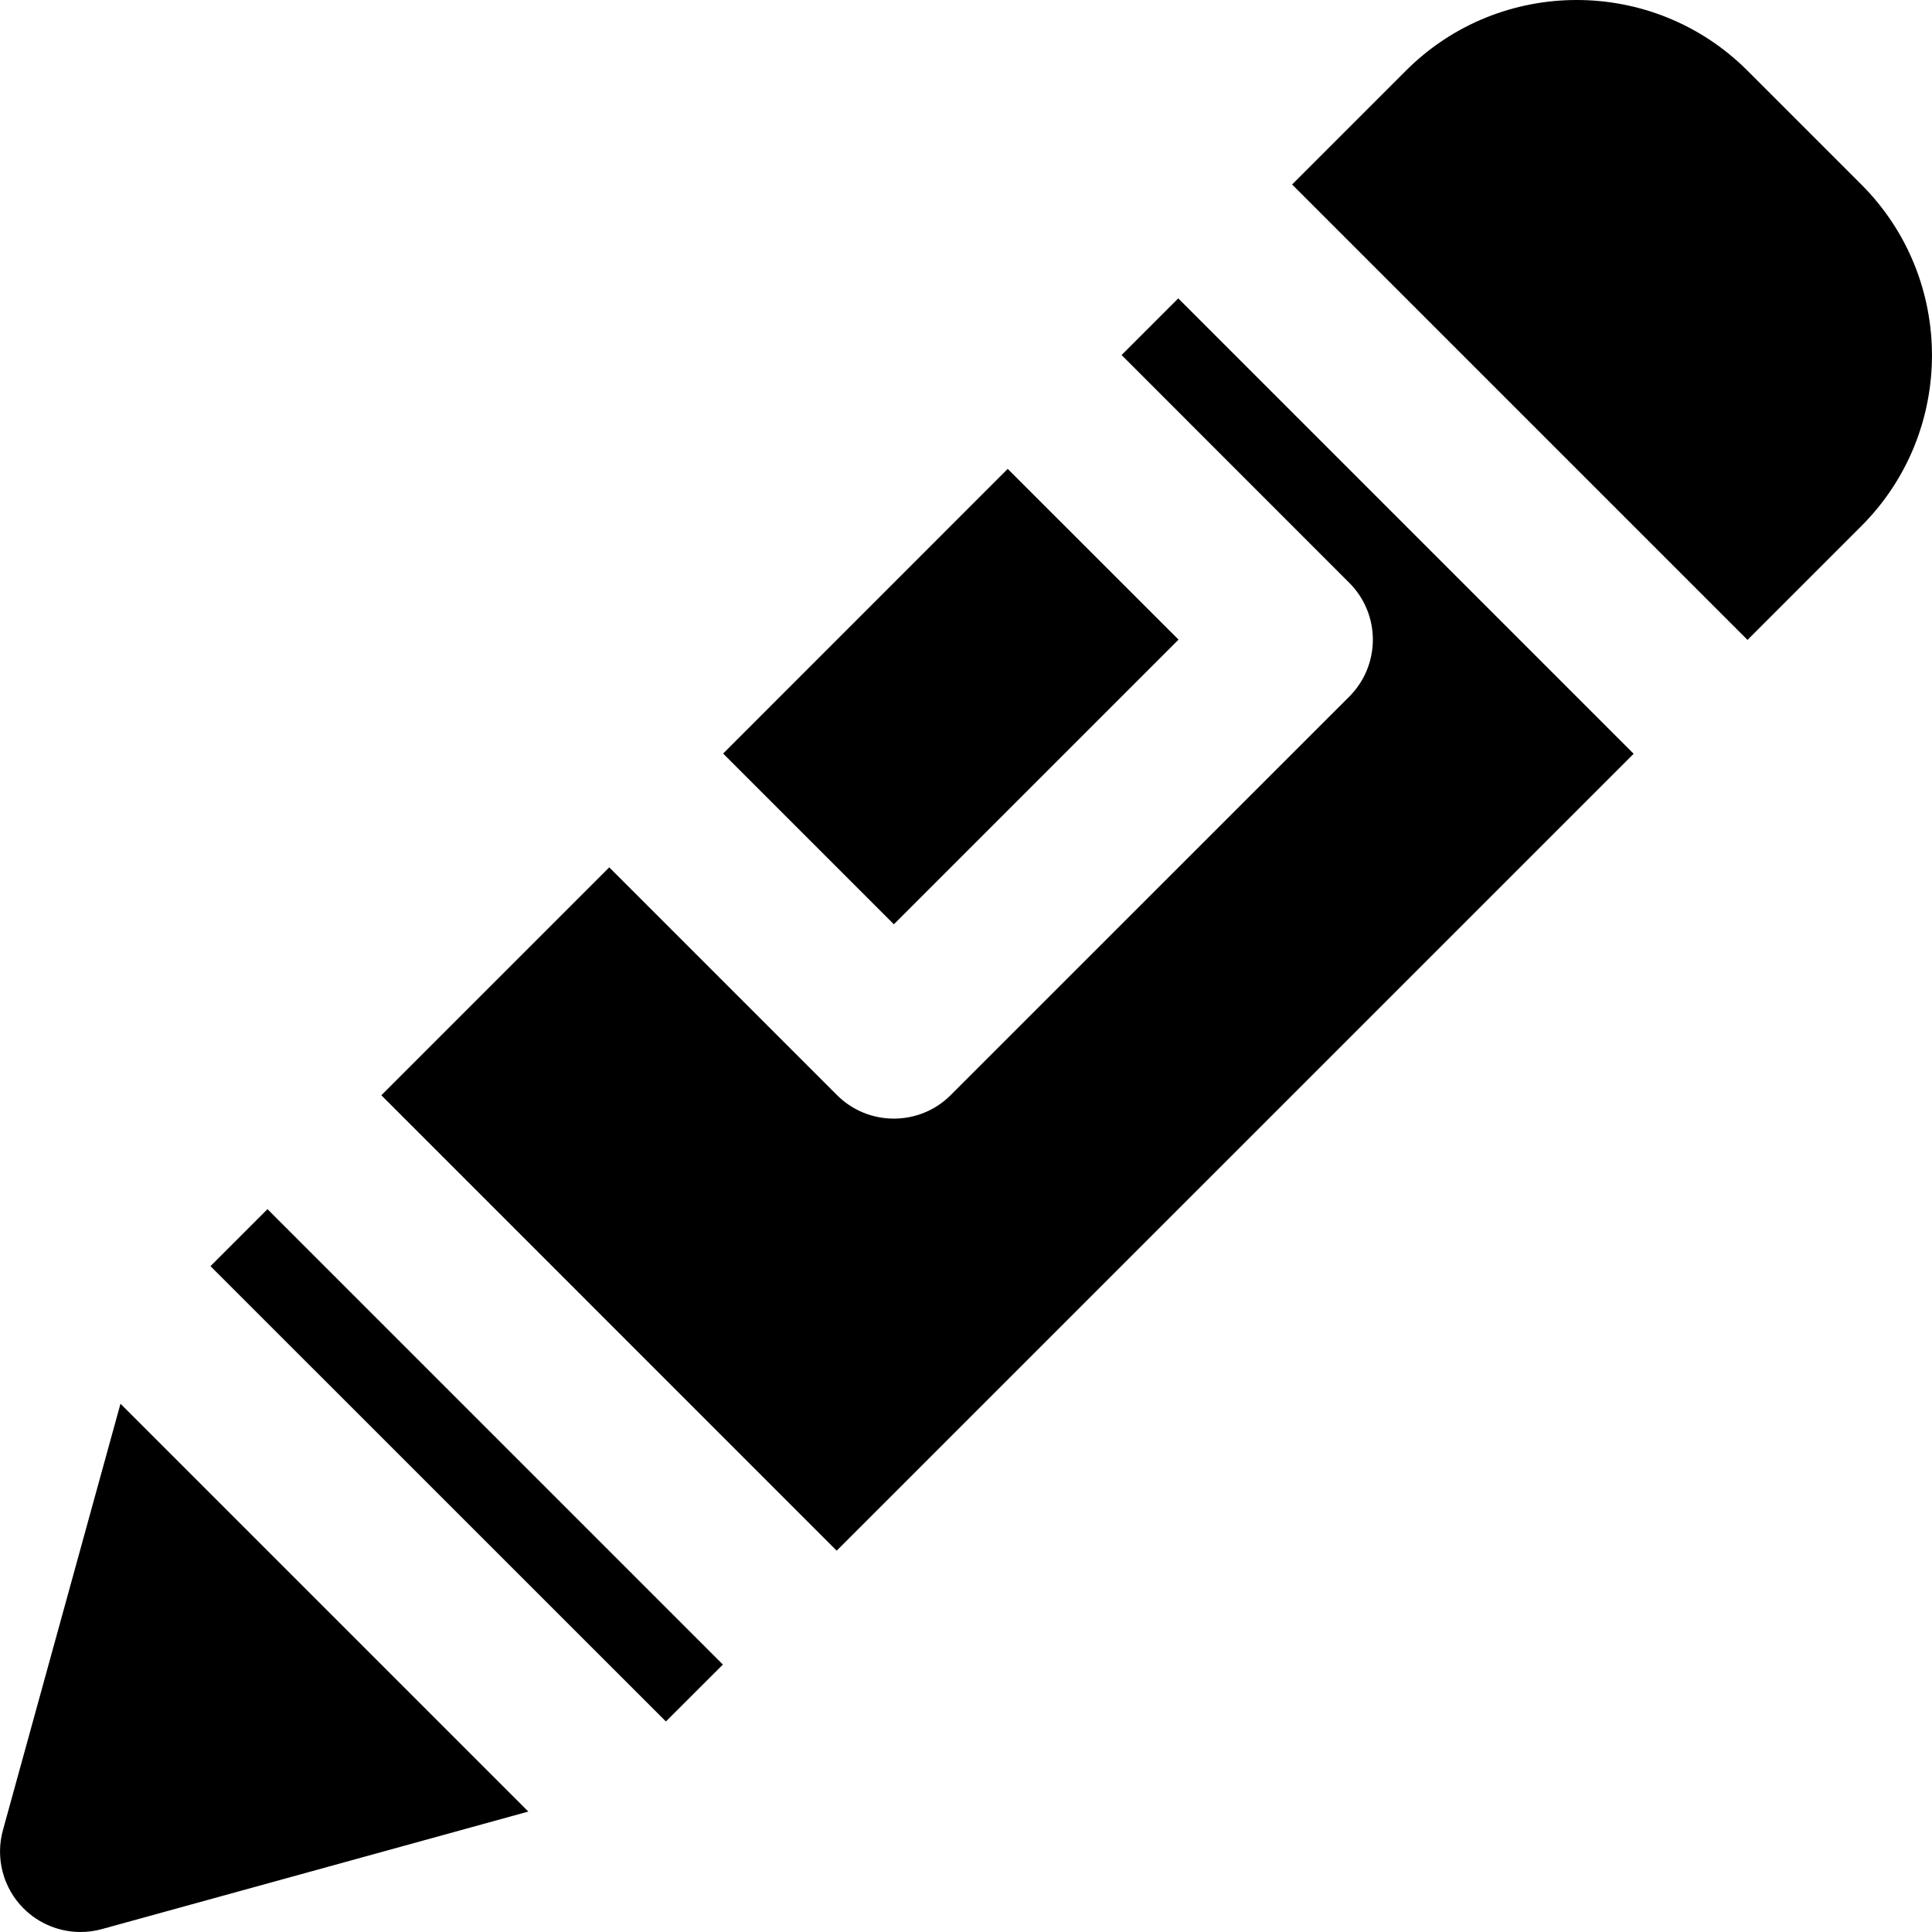 <?xml version="1.0" encoding="iso-8859-1"?>
<!-- Uploaded to: SVG Repo, www.svgrepo.com, Generator: SVG Repo Mixer Tools -->
<svg fill="#000000" height="800px" width="800px" version="1.1" id="Layer_1" xmlns="http://www.w3.org/2000/svg" xmlns:xlink="http://www.w3.org/1999/xlink" 
	 viewBox="0 0 511.978 511.978" xml:space="preserve">
<g>
	<g>
		<g>
			<path d="M493.25,48.893l-30.165-30.165c-24.981-24.981-65.579-24.96-90.517,0l-30.165,30.165l120.683,120.683l30.165-30.165
				C518.21,114.451,518.21,73.853,493.25,48.893z"/>
			<path d="M297.218,94.086l60.331,60.352c8.341,8.32,8.341,21.824,0,30.165l-105.6,105.579c-4.16,4.181-9.621,6.251-15.083,6.251
				c-5.44,0-10.901-2.069-15.083-6.251l-60.331-60.331l-60.395,60.395l120.661,120.683l211.2-211.179L312.237,79.067L297.218,94.086
				z"/>
			<polygon points="312.311,169.503 267.042,124.255 191.629,199.69 236.877,244.938 			"/>
			<path d="M0.781,484.97c-2.048,7.403,0.043,15.339,5.461,20.757c4.053,4.053,9.515,6.251,15.083,6.251
				c1.899,0,3.819-0.256,5.675-0.768l113.003-31.147L31.928,371.989L0.781,484.97z"/>
			<polygon points="55.778,335.528 176.461,456.189 191.565,441.107 70.882,320.424 			"/>
		</g>
	</g>
</g>
</svg>